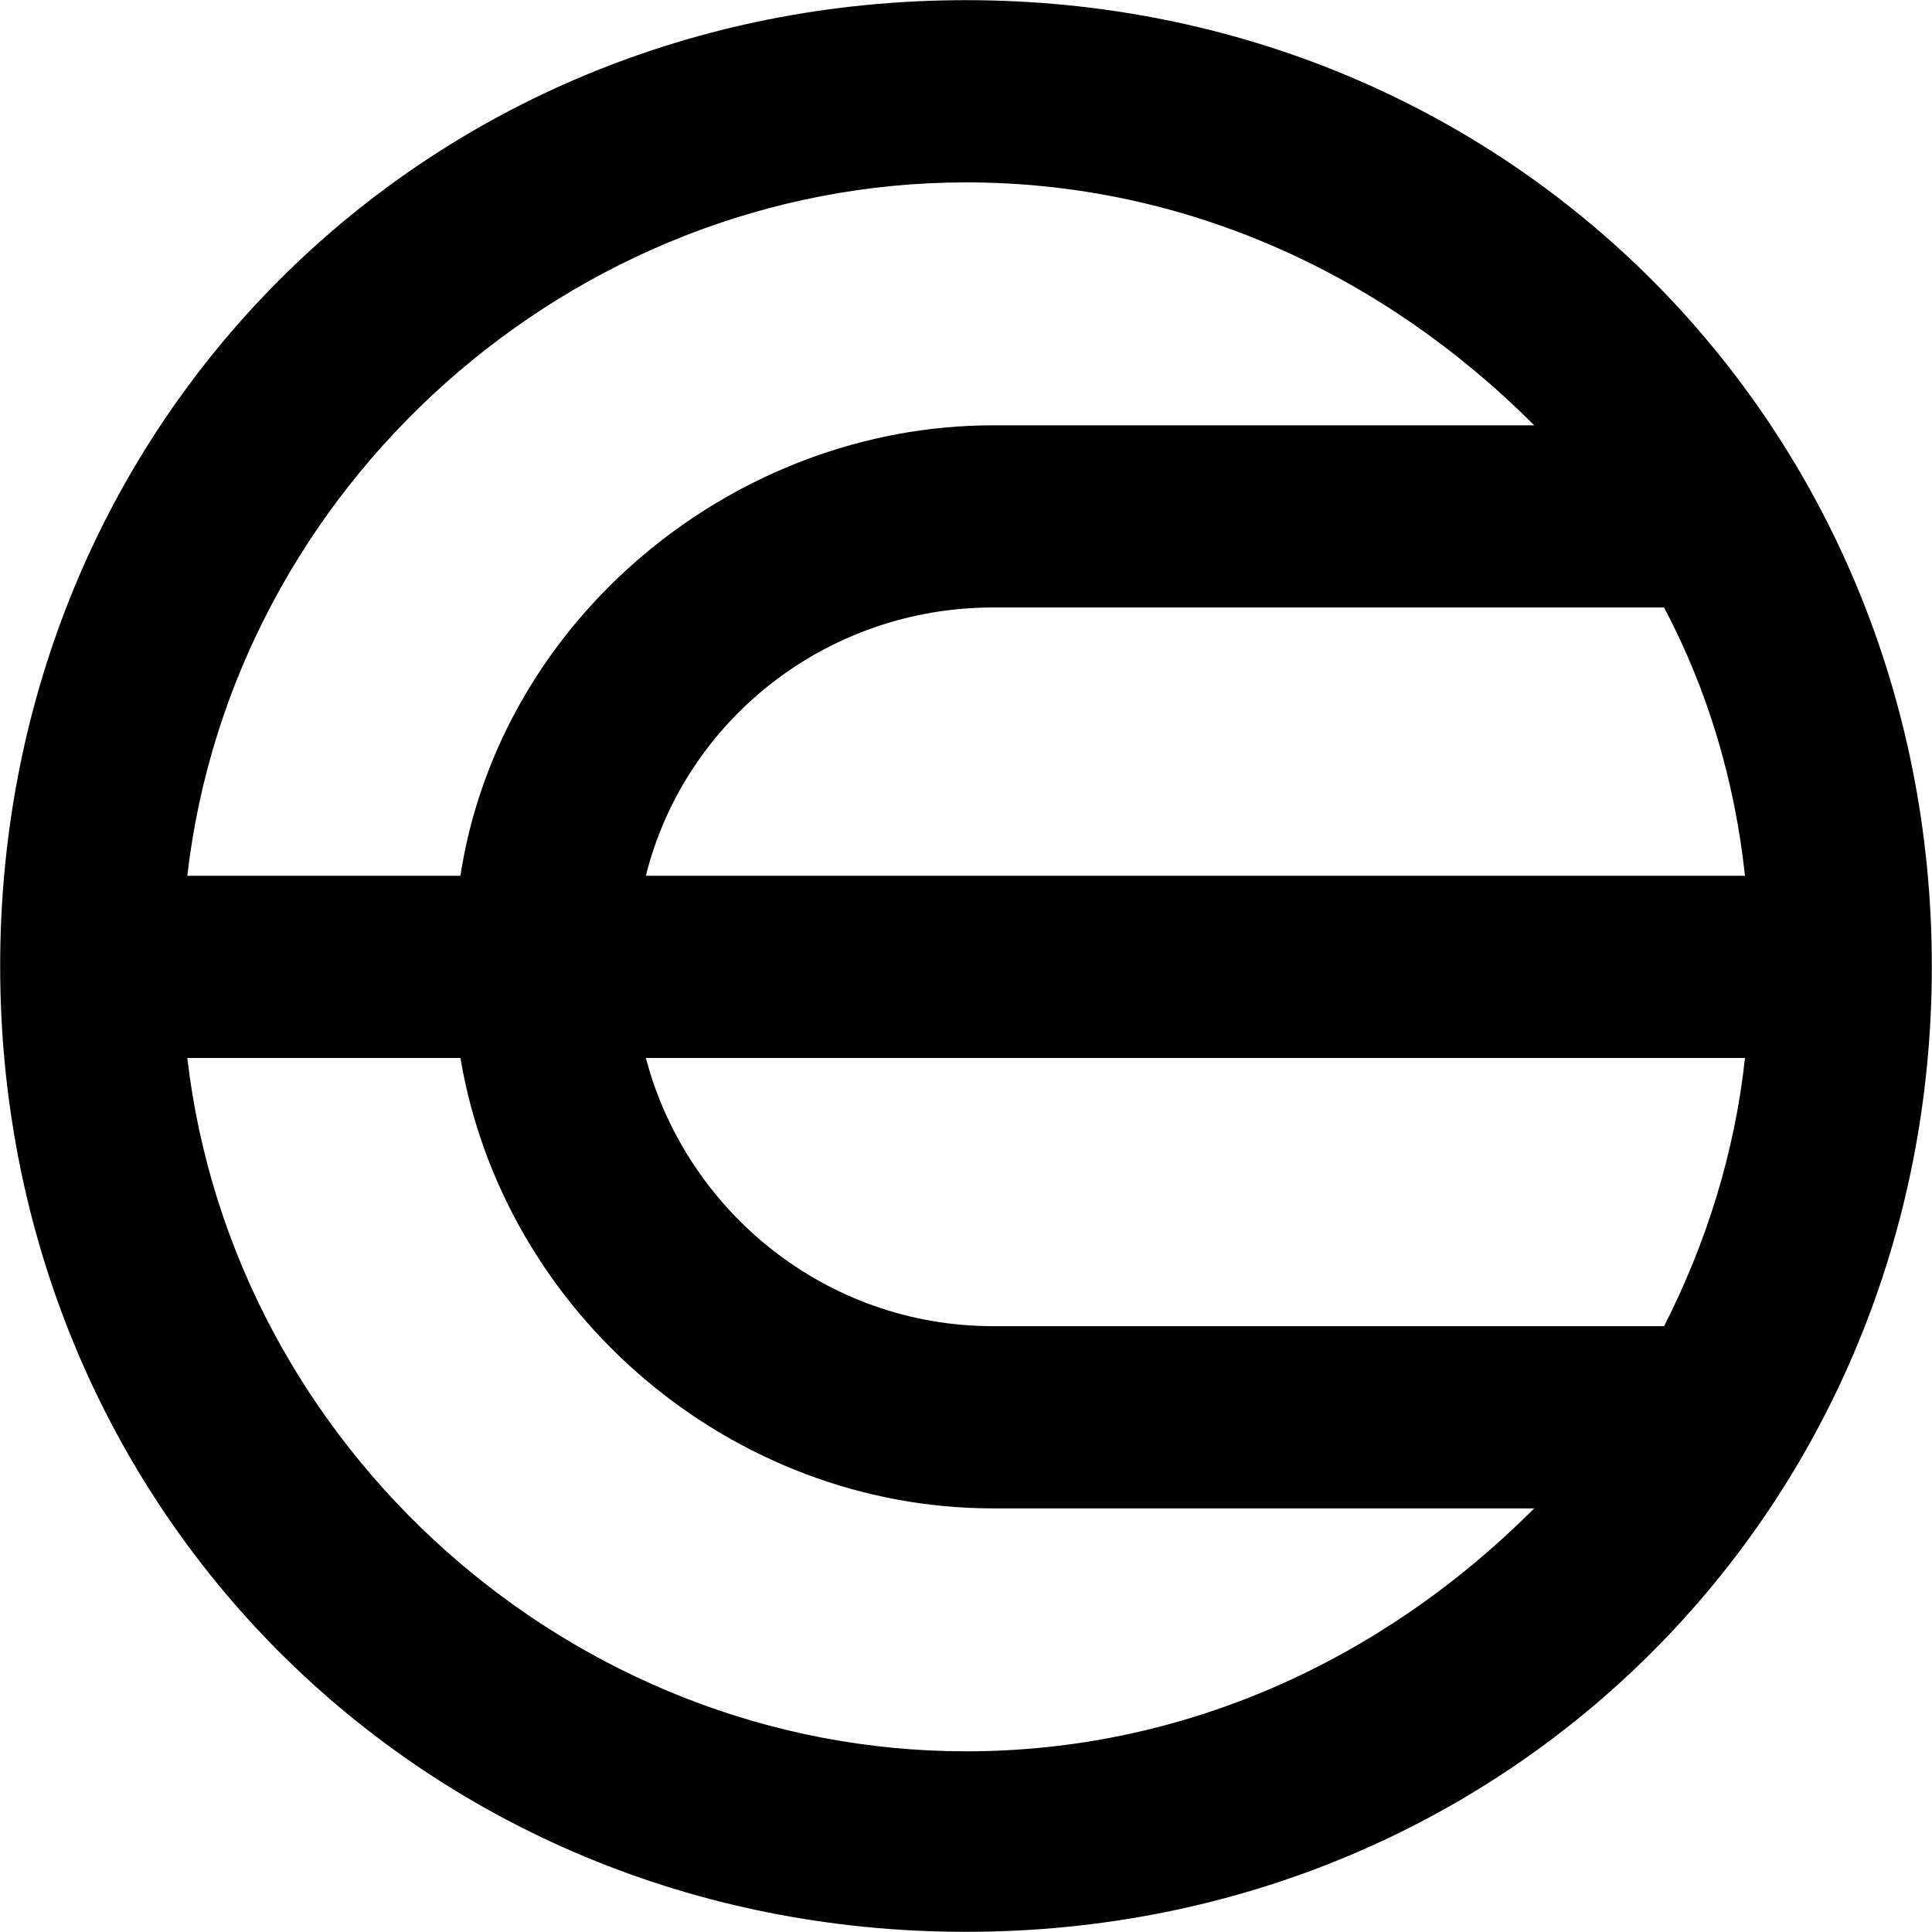 <?xml version="1.0" encoding="utf-8"?>
<svg xmlns="http://www.w3.org/2000/svg" height="1080" version="1.1" viewBox="0 0 1080 1080" width="1080">
<defs>
</defs>
<g id="3641f46c-63c5-4b1f-b6c5-70e1f0b993b4" transform="matrix(1 0 0 1 540 540)">
<rect height="1080" rx="0" ry="0" style="stroke: none; stroke-width: 1; stroke-dasharray: none; stroke-linecap: butt; stroke-dashoffset: 0; stroke-linejoin: miter; stroke-miterlimit: 4; fill: rgb(255,255,255); fill-rule: nonzero; opacity: 1; visibility: hidden;" vector-effect="non-scaling-stroke" width="1080" x="-540" y="-540"/>
</g>
<g id="2bdf398f-0ccd-4b8a-b74a-f19ab4e297e8" transform="matrix(1 0 0 1 540 540)">
</g>
<g transform="matrix(25.71 0 0 25.71 540 540)">
<path d="M 21 0 C 9.185 0 0 9.225 0 21 C 0 32.775 9.185 42 21 42 C 32.815 42 42.005 32.738 42 21 C 41.995 9.262 32.815 0 21 0 Z M 14.039 19.038 C 14.882 15.663 17.96 13.205 21.589 13.205 L 36.178 13.205 C 37.13 15.003 37.717 16.983 37.937 19.038 L 14.039 19.038 Z M 37.937 22.999 C 37.717 25.053 37.094 27.034 36.178 28.831 L 21.589 28.831 C 17.96 28.831 14.918 26.337 14.039 22.999 L 37.937 22.999 Z M 21.003 3.962 C 25.724 3.962 30.046 5.929 33.355 9.244 L 21.589 9.244 C 15.965 9.244 10.867 13.442 10.007 19.038 L 4.069 19.038 C 5.048 10.545 12.447 3.962 21.003 3.962 Z M 21.003 38.075 C 12.444 38.075 5.057 31.49 4.069 22.999 L 10.007 22.999 C 10.951 28.585 15.916 32.793 21.589 32.793 L 33.355 32.793 C 30.045 36.107 25.725 38.075 21.003 38.075 Z" stroke-linecap="round" style="stroke: none; stroke-width: 1; stroke-dasharray: none; stroke-linecap: butt; stroke-dashoffset: 0; stroke-linejoin: miter; stroke-miterlimit: 4; fill: rgb(0,0,0); fill-rule: nonzero; opacity: 1;" transform="translate(-21, -21)"/>
</g>
</svg>